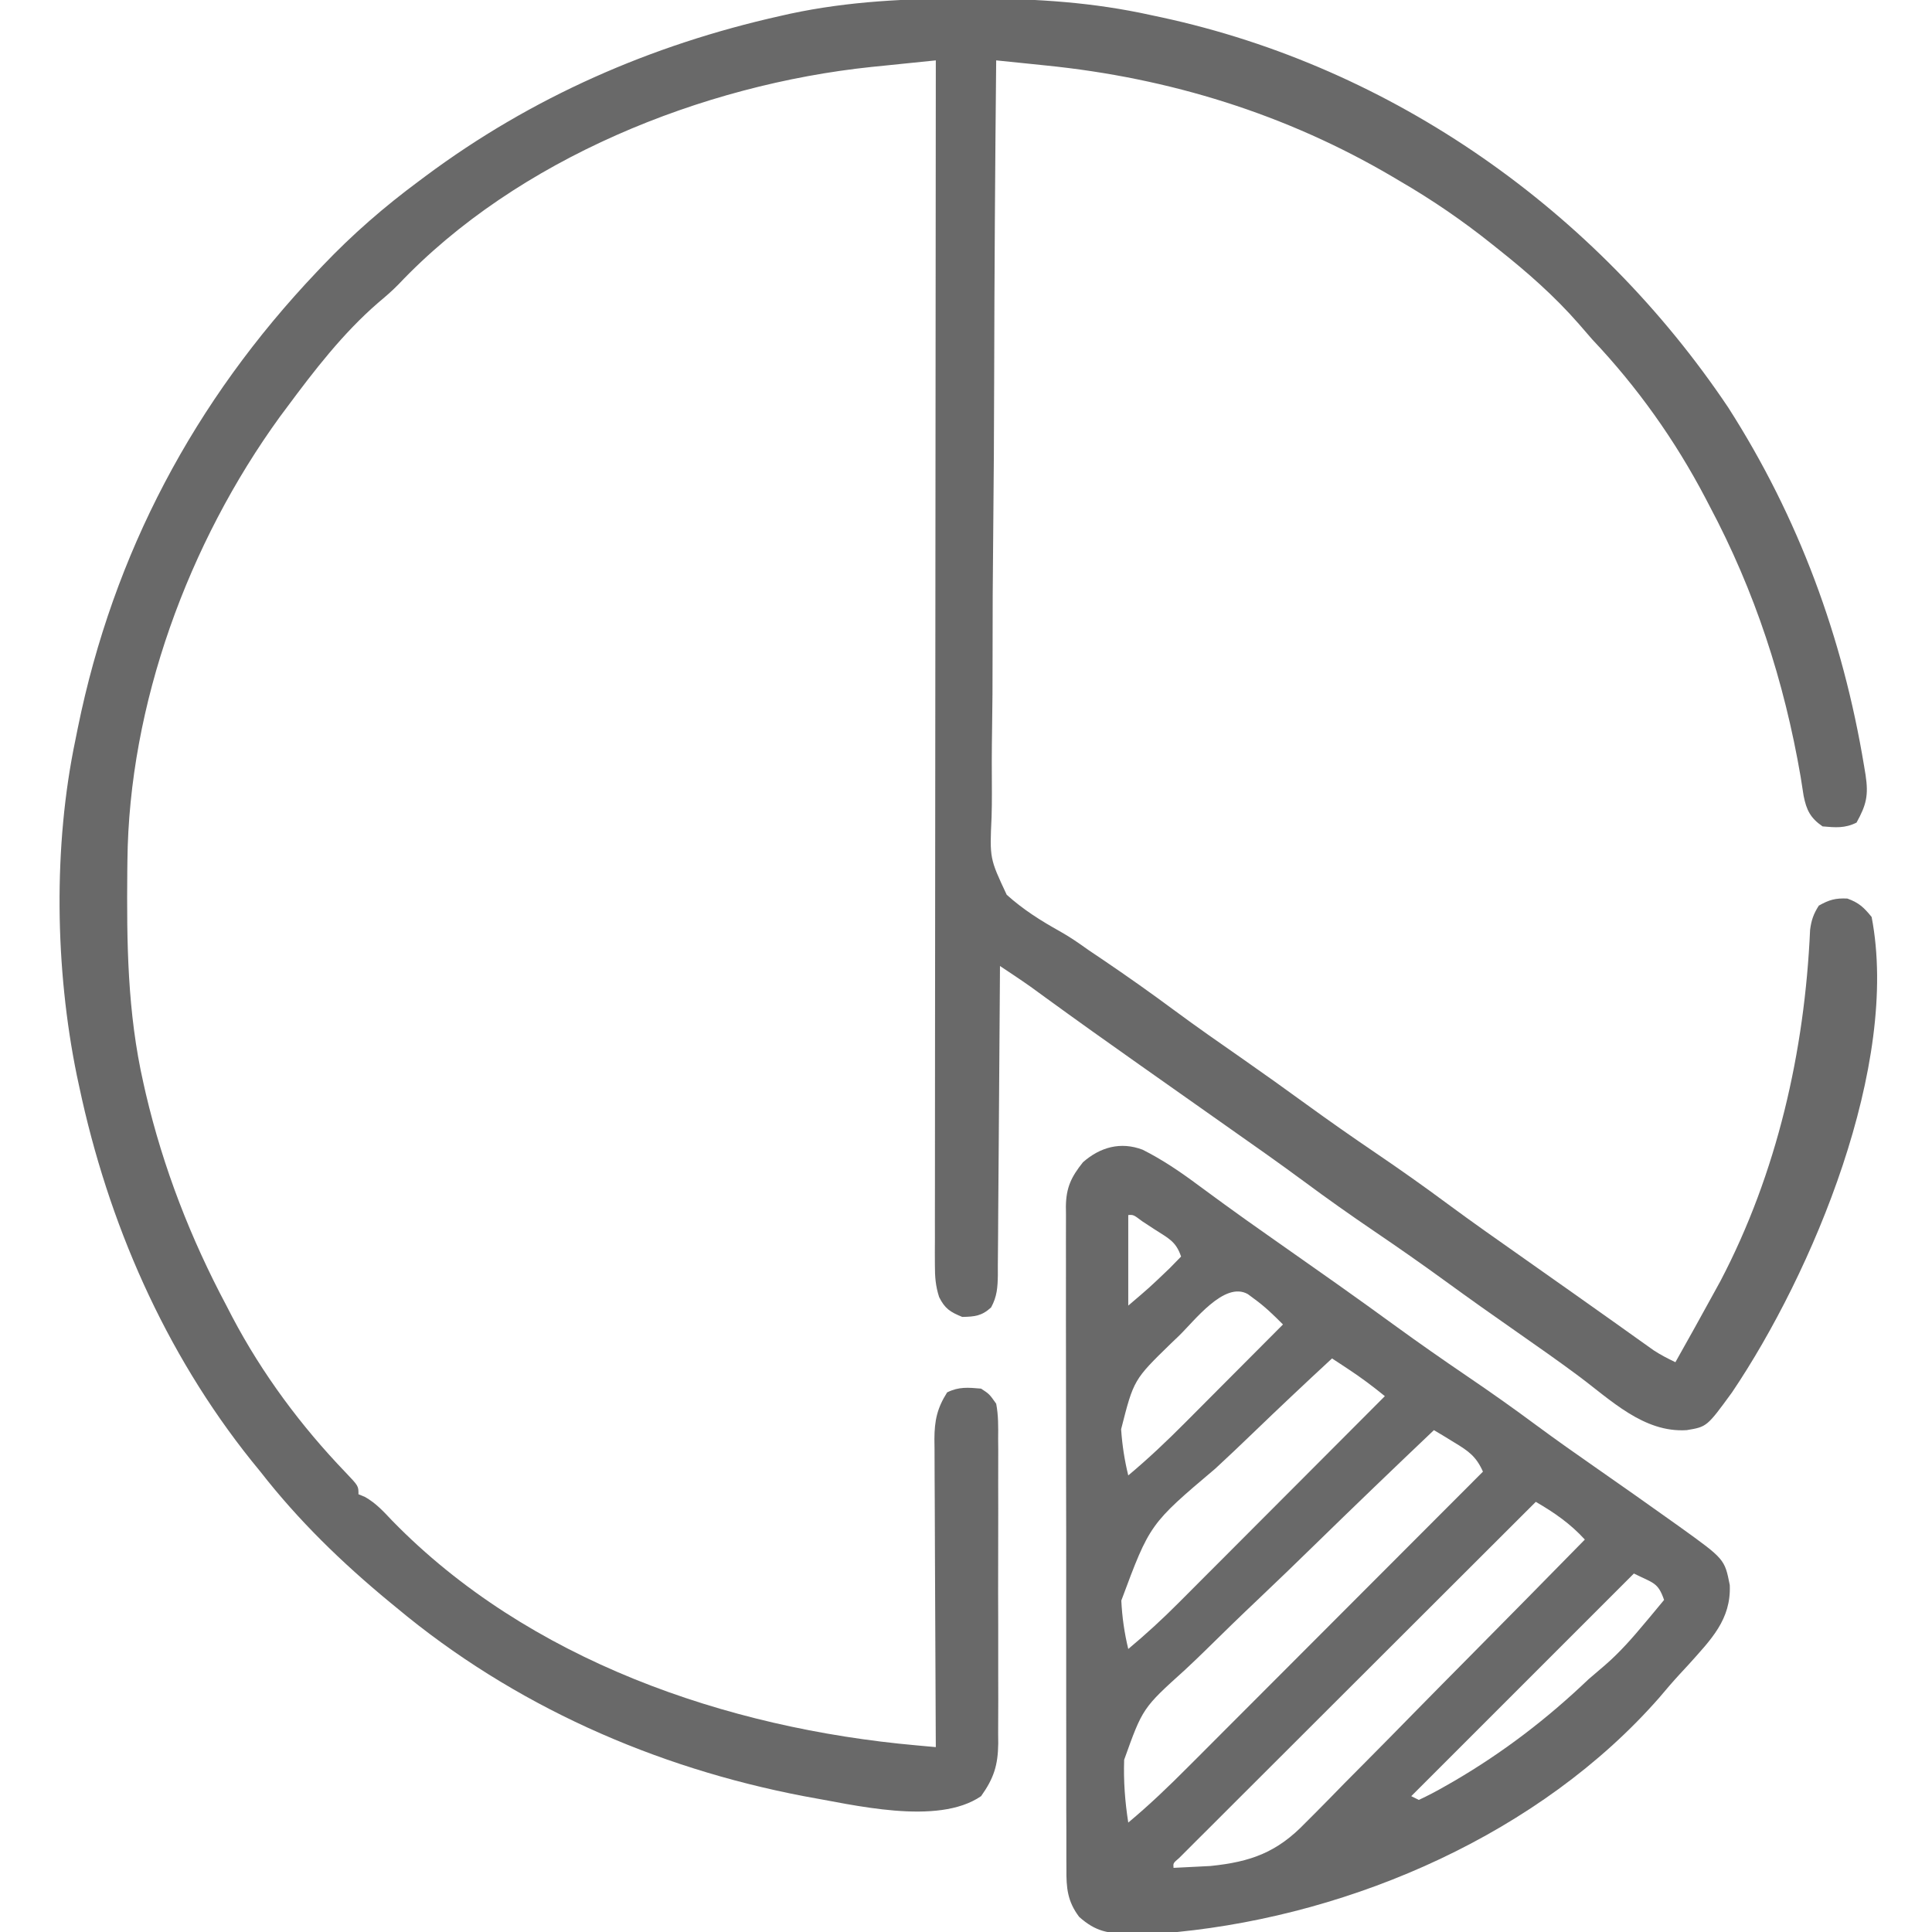 <svg width="80" height="80" viewBox="0 0 80 80" fill="none" xmlns="http://www.w3.org/2000/svg">
<g clip-path="url(#clip0_99_1597)">
<path d="M40.069 -0.059C40.295 -0.059 40.295 -0.059 40.525 -0.059C42.956 -0.053 45.276 0.098 47.657 0.625C47.795 0.654 47.933 0.683 48.075 0.714C57.686 2.783 66.109 8.742 71.563 16.875C74.478 21.427 76.308 26.398 77.188 31.719C77.218 31.9 77.218 31.9 77.249 32.086C77.377 32.936 77.281 33.327 76.875 34.062C76.392 34.304 76.001 34.265 75.469 34.219C74.961 33.87 74.803 33.542 74.685 32.958C74.642 32.695 74.601 32.431 74.561 32.168C73.88 28.2 72.669 24.488 70.782 20.938C70.729 20.837 70.676 20.735 70.622 20.631C69.362 18.228 67.803 16.034 65.938 14.062C65.748 13.845 65.559 13.627 65.371 13.408C64.354 12.247 63.241 11.271 62.032 10.312C61.951 10.248 61.871 10.184 61.788 10.117C60.571 9.143 59.32 8.286 57.969 7.5C57.873 7.443 57.776 7.386 57.677 7.327C53.261 4.724 48.418 3.227 43.323 2.713C43.123 2.692 42.922 2.671 42.716 2.65C42.227 2.599 41.739 2.549 41.25 2.5C41.205 6.926 41.176 11.353 41.166 15.779C41.161 17.835 41.151 19.89 41.128 21.946C41.108 23.738 41.098 25.529 41.1 27.322C41.101 28.27 41.096 29.218 41.08 30.167C41.065 31.061 41.064 31.954 41.072 32.848C41.073 33.175 41.069 33.502 41.059 33.829C40.98 35.547 40.98 35.547 41.685 37.049C42.358 37.658 43.101 38.127 43.893 38.567C44.301 38.796 44.681 39.059 45.061 39.332C45.285 39.483 45.509 39.635 45.733 39.785C46.714 40.451 47.679 41.133 48.631 41.839C49.563 42.529 50.515 43.191 51.467 43.854C52.342 44.465 53.21 45.085 54.073 45.713C55.032 46.41 56.002 47.088 56.983 47.754C57.974 48.427 58.95 49.116 59.913 49.83C60.963 50.606 62.032 51.356 63.101 52.107C63.546 52.42 63.991 52.734 64.435 53.048C64.655 53.203 64.874 53.357 65.094 53.512C65.673 53.921 66.252 54.331 66.83 54.742C67.01 54.871 67.01 54.871 67.195 55.002C67.425 55.166 67.656 55.33 67.886 55.495C68.042 55.606 68.042 55.606 68.202 55.719C68.293 55.784 68.384 55.849 68.478 55.916C68.767 56.105 69.064 56.257 69.375 56.406C69.902 55.472 70.423 54.534 70.938 53.594C71.036 53.415 71.135 53.236 71.236 53.052C73.585 48.574 74.728 43.535 74.952 38.504C75.004 38.1 75.095 37.842 75.313 37.5C75.737 37.259 76.007 37.183 76.495 37.207C76.974 37.379 77.179 37.575 77.5 37.969C78.68 44.091 75.049 52.718 71.719 57.656C70.681 59.079 70.681 59.079 69.844 59.219C68.06 59.335 66.69 57.96 65.34 56.959C64.518 56.349 63.682 55.761 62.842 55.176C61.832 54.473 60.829 53.761 59.834 53.037C58.876 52.34 57.905 51.662 56.924 50.996C55.933 50.323 54.957 49.634 53.994 48.92C52.944 48.144 51.875 47.394 50.806 46.643C50.251 46.253 49.696 45.861 49.141 45.469C48.479 45.001 47.817 44.534 47.154 44.068C45.86 43.157 44.572 42.238 43.291 41.307C43.181 41.227 43.071 41.147 42.958 41.064C42.862 40.995 42.766 40.925 42.667 40.853C42.252 40.56 41.829 40.281 41.407 40C41.406 40.171 41.405 40.342 41.404 40.518C41.395 42.127 41.384 43.737 41.37 45.346C41.363 46.173 41.357 47.001 41.352 47.828C41.349 48.627 41.342 49.425 41.334 50.223C41.332 50.528 41.33 50.833 41.329 51.138C41.327 51.564 41.323 51.99 41.318 52.417C41.318 52.543 41.318 52.669 41.319 52.8C41.31 53.309 41.286 53.685 41.04 54.137C40.654 54.492 40.362 54.521 39.844 54.531C39.35 54.329 39.126 54.19 38.887 53.709C38.739 53.245 38.712 52.879 38.712 52.392C38.711 52.214 38.711 52.035 38.71 51.851C38.711 51.656 38.712 51.461 38.713 51.259C38.713 51.049 38.712 50.839 38.712 50.629C38.711 50.052 38.713 49.475 38.714 48.897C38.715 48.275 38.715 47.652 38.715 47.03C38.715 45.951 38.716 44.873 38.717 43.794C38.72 42.235 38.721 40.675 38.721 39.116C38.722 36.586 38.724 34.056 38.727 31.526C38.73 29.069 38.732 26.611 38.733 24.153C38.733 24.002 38.733 23.85 38.733 23.694C38.734 22.934 38.734 22.174 38.735 21.414C38.738 15.11 38.743 8.805 38.75 2.5C38.06 2.569 37.37 2.641 36.679 2.712C36.486 2.732 36.293 2.751 36.094 2.771C29.089 3.504 21.418 6.576 16.494 11.782C16.228 12.054 15.946 12.294 15.655 12.539C14.196 13.804 13.02 15.331 11.875 16.875C11.734 17.064 11.734 17.064 11.589 17.258C7.802 22.482 5.338 29.169 5.276 35.649C5.274 35.782 5.273 35.914 5.271 36.051C5.244 39.035 5.274 41.919 5.938 44.844C5.971 44.992 6.005 45.139 6.039 45.292C6.762 48.366 7.893 51.278 9.375 54.062C9.456 54.218 9.536 54.373 9.618 54.532C10.861 56.891 12.467 59.052 14.312 60.972C14.844 61.531 14.844 61.531 14.844 61.875C14.975 61.928 14.975 61.928 15.108 61.982C15.572 62.246 15.874 62.581 16.241 62.969C21.869 68.743 30.078 71.567 37.941 72.271C38.094 72.285 38.246 72.299 38.403 72.313C38.575 72.328 38.575 72.328 38.75 72.344C38.749 72.088 38.749 72.088 38.747 71.828C38.738 70.223 38.731 68.619 38.726 67.014C38.724 66.189 38.72 65.364 38.715 64.539C38.71 63.743 38.707 62.947 38.706 62.15C38.705 61.846 38.703 61.543 38.701 61.239C38.697 60.814 38.697 60.388 38.697 59.962C38.696 59.837 38.694 59.712 38.692 59.583C38.696 58.828 38.802 58.311 39.219 57.656C39.702 57.415 40.093 57.454 40.625 57.5C40.968 57.725 40.968 57.725 41.25 58.125C41.343 58.606 41.336 59.081 41.331 59.57C41.332 59.716 41.334 59.862 41.335 60.013C41.337 60.496 41.336 60.98 41.333 61.463C41.334 61.799 41.334 62.136 41.335 62.472C41.336 63.177 41.335 63.882 41.332 64.588C41.328 65.49 41.33 66.393 41.334 67.295C41.336 67.99 41.336 68.685 41.334 69.38C41.334 69.712 41.334 70.045 41.336 70.378C41.337 70.844 41.335 71.31 41.331 71.776C41.333 71.912 41.334 72.049 41.335 72.19C41.323 73.097 41.153 73.632 40.625 74.375C38.816 75.617 35.307 74.723 33.282 74.375C27.094 73.19 21.253 70.609 16.407 66.562C16.317 66.488 16.227 66.414 16.134 66.338C14.158 64.707 12.358 62.962 10.782 60.938C10.602 60.718 10.602 60.718 10.42 60.494C6.816 55.994 4.472 50.614 3.282 45C3.248 44.845 3.215 44.69 3.181 44.53C2.278 40.116 2.198 35.041 3.125 30.625C3.157 30.466 3.189 30.307 3.222 30.143C4.695 22.904 8.043 16.602 13.125 11.25C13.204 11.166 13.283 11.083 13.365 10.997C14.6 9.701 15.906 8.565 17.344 7.5C17.434 7.433 17.523 7.366 17.616 7.297C22.008 4.024 26.96 1.858 32.295 0.664C32.432 0.633 32.569 0.602 32.711 0.57C35.152 0.048 37.58 -0.064 40.069 -0.059Z" fill="#696969"/>
<path d="M47.316 47.608C48.136 48.022 48.864 48.515 49.599 49.062C49.848 49.245 50.097 49.427 50.345 49.609C50.47 49.7 50.595 49.792 50.724 49.886C51.288 50.298 51.86 50.701 52.431 51.103C52.541 51.18 52.649 51.257 52.762 51.336C53.091 51.568 53.42 51.8 53.75 52.031C54.189 52.34 54.629 52.65 55.068 52.959C55.178 53.036 55.287 53.113 55.4 53.193C56.202 53.759 56.998 54.335 57.793 54.912C58.762 55.616 59.742 56.3 60.732 56.973C61.713 57.639 62.678 58.32 63.63 59.027C64.432 59.62 65.246 60.192 66.064 60.762C67.116 61.496 68.166 62.232 69.209 62.978C69.382 63.101 69.382 63.101 69.559 63.227C71.413 64.56 71.413 64.56 71.626 65.632C71.688 67.064 70.841 67.897 69.931 68.916C69.81 69.047 69.689 69.178 69.564 69.313C69.266 69.636 68.983 69.966 68.701 70.303C63.783 75.906 56.066 79.27 48.75 80C48.222 80.031 47.696 80.043 47.168 80.049C47.032 80.053 46.897 80.058 46.757 80.063C45.885 80.071 45.365 79.979 44.687 79.375C44.198 78.73 44.151 78.169 44.158 77.385C44.157 77.264 44.156 77.144 44.156 77.019C44.153 76.616 44.154 76.213 44.156 75.809C44.155 75.519 44.154 75.23 44.152 74.94C44.149 74.154 44.15 73.368 44.151 72.582C44.151 71.926 44.15 71.27 44.149 70.614C44.147 69.065 44.147 67.517 44.149 65.969C44.151 64.372 44.148 62.775 44.144 61.178C44.141 59.806 44.14 58.435 44.141 57.064C44.141 56.245 44.141 55.426 44.138 54.607C44.136 53.837 44.136 53.067 44.139 52.296C44.14 52.014 44.139 51.731 44.138 51.449C44.136 51.063 44.138 50.677 44.14 50.291C44.139 50.179 44.137 50.068 44.136 49.953C44.147 49.17 44.359 48.731 44.844 48.125C45.551 47.503 46.4 47.26 47.316 47.608ZM46.719 50.312C46.719 51.55 46.719 52.788 46.719 54.062C47.6 53.312 47.6 53.312 48.428 52.52C48.519 52.426 48.611 52.333 48.705 52.237C48.772 52.169 48.838 52.101 48.906 52.031C48.694 51.396 48.369 51.269 47.812 50.908C47.642 50.796 47.471 50.685 47.295 50.569C46.935 50.299 46.935 50.299 46.719 50.312ZM48.799 55.332C48.651 55.474 48.651 55.474 48.499 55.618C46.945 57.13 46.945 57.13 46.423 59.182C46.469 59.842 46.561 60.451 46.719 61.094C47.548 60.401 48.32 59.669 49.081 58.903C49.256 58.728 49.256 58.728 49.434 58.549C49.802 58.18 50.169 57.811 50.537 57.441C50.788 57.19 51.039 56.938 51.29 56.686C51.902 56.073 52.514 55.458 53.125 54.844C52.747 54.462 52.379 54.105 51.943 53.789C51.853 53.722 51.762 53.655 51.669 53.586C50.698 53.037 49.459 54.699 48.799 55.332ZM55.156 56.25C54.045 57.277 52.945 58.314 51.856 59.364C51.349 59.852 50.841 60.336 50.324 60.812C47.611 63.106 47.611 63.106 46.431 66.276C46.465 66.964 46.557 67.613 46.719 68.281C47.449 67.671 48.141 67.037 48.812 66.362C48.905 66.269 48.998 66.176 49.094 66.08C49.398 65.776 49.701 65.472 50.004 65.167C50.216 64.955 50.428 64.743 50.641 64.53C51.196 63.974 51.751 63.418 52.306 62.861C52.873 62.292 53.441 61.723 54.009 61.155C55.121 60.041 56.232 58.927 57.344 57.812C56.848 57.407 56.346 57.031 55.81 56.68C55.687 56.598 55.563 56.517 55.436 56.433C55.344 56.373 55.251 56.312 55.156 56.25ZM59.375 59.219C57.714 60.796 56.063 62.383 54.424 63.983C53.663 64.726 52.899 65.465 52.126 66.197C51.379 66.903 50.642 67.62 49.91 68.342C49.631 68.615 49.348 68.885 49.062 69.151C47.316 70.727 47.316 70.727 46.549 72.869C46.519 73.745 46.583 74.603 46.719 75.469C47.586 74.746 48.388 73.977 49.184 73.177C49.317 73.044 49.45 72.912 49.587 72.775C49.947 72.414 50.308 72.053 50.668 71.691C51.046 71.312 51.424 70.934 51.802 70.556C52.517 69.841 53.231 69.125 53.946 68.409C54.759 67.594 55.573 66.779 56.387 65.964C58.061 64.289 59.734 62.614 61.406 60.938C61.125 60.306 60.809 60.086 60.215 59.727C60.058 59.631 59.901 59.535 59.74 59.436C59.619 59.364 59.499 59.293 59.375 59.219ZM63.594 62.188C61.637 64.14 59.682 66.093 57.726 68.047C56.819 68.954 55.911 69.861 55.002 70.767C54.211 71.557 53.42 72.347 52.629 73.137C52.21 73.556 51.791 73.975 51.371 74.393C50.977 74.786 50.583 75.18 50.19 75.574C49.975 75.788 49.76 76.002 49.545 76.216C49.356 76.406 49.356 76.406 49.163 76.599C48.997 76.765 48.997 76.765 48.828 76.934C48.576 77.149 48.576 77.149 48.594 77.344C48.919 77.33 49.245 77.313 49.57 77.295C49.751 77.286 49.933 77.277 50.12 77.267C51.797 77.096 52.886 76.701 54.059 75.475C54.186 75.349 54.313 75.222 54.444 75.091C54.858 74.676 55.267 74.256 55.676 73.836C55.964 73.546 56.252 73.256 56.54 72.966C57.219 72.283 57.894 71.597 58.567 70.909C59.335 70.126 60.107 69.346 60.879 68.567C62.465 66.966 64.047 65.359 65.625 63.75C65.019 63.087 64.368 62.639 63.594 62.188ZM67.656 65.156C64.614 68.198 61.572 71.241 58.437 74.375C58.541 74.427 58.644 74.478 58.75 74.531C59.132 74.353 59.489 74.165 59.853 73.955C59.964 73.892 60.074 73.829 60.188 73.764C62.244 72.565 64.063 71.171 65.781 69.531C66.005 69.338 66.229 69.146 66.455 68.955C67.075 68.418 67.601 67.817 68.125 67.188C68.205 67.093 68.284 66.998 68.367 66.9C68.547 66.684 68.727 66.467 68.906 66.25C68.653 65.515 68.46 65.558 67.656 65.156Z" fill="#696969"/>
</g>
<defs>
<clipPath id="clip0_99_1597">
<rect width="80" height="80" fill="white"/>
</clipPath>
</defs>
</svg>
